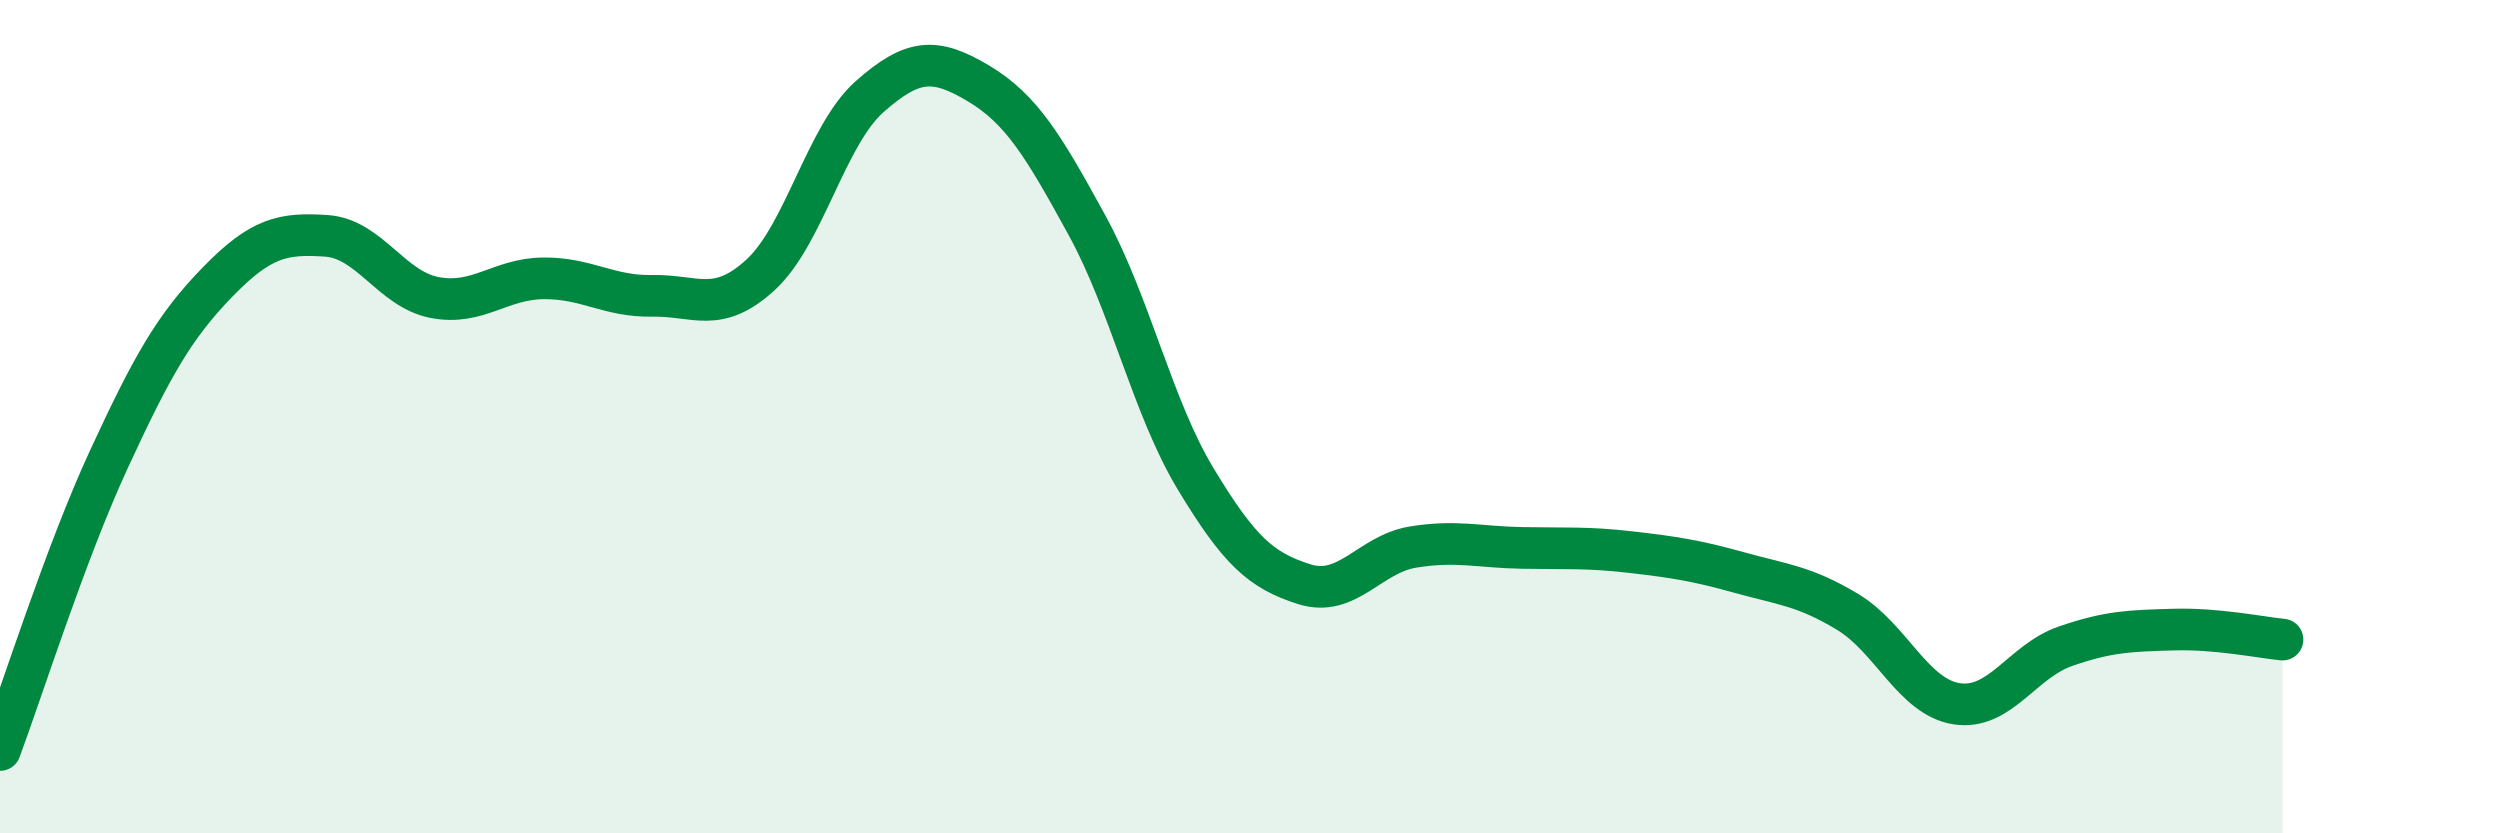 
    <svg width="60" height="20" viewBox="0 0 60 20" xmlns="http://www.w3.org/2000/svg">
      <path
        d="M 0,18 C 0.52,16.61 1.57,13.28 2.61,11.03 C 3.65,8.78 4.18,7.84 5.22,6.77 C 6.26,5.7 6.79,5.59 7.83,5.66 C 8.87,5.73 9.39,6.94 10.43,7.14 C 11.47,7.34 12,6.69 13.04,6.68 C 14.08,6.67 14.61,7.12 15.65,7.1 C 16.69,7.08 17.22,7.55 18.26,6.59 C 19.3,5.63 19.83,3.24 20.87,2.32 C 21.91,1.4 22.44,1.38 23.48,2 C 24.52,2.62 25.05,3.51 26.09,5.41 C 27.13,7.31 27.66,9.78 28.7,11.5 C 29.74,13.22 30.26,13.69 31.3,14.02 C 32.34,14.35 32.87,13.3 33.91,13.13 C 34.95,12.96 35.48,13.13 36.52,13.15 C 37.56,13.17 38.09,13.13 39.13,13.25 C 40.17,13.37 40.7,13.45 41.74,13.74 C 42.78,14.03 43.31,14.06 44.35,14.69 C 45.39,15.32 45.92,16.73 46.96,16.89 C 48,17.05 48.53,15.87 49.57,15.51 C 50.61,15.15 51.13,15.14 52.17,15.11 C 53.21,15.08 54.26,15.3 54.78,15.35L54.78 20L0 20Z"
        fill="#008740"
        opacity="0.1"
        stroke-linecap="round"
        stroke-linejoin="round"
      />
      <path
        d="M 0,18 C 0.52,16.61 1.57,13.28 2.61,11.03 C 3.65,8.78 4.18,7.84 5.22,6.77 C 6.26,5.7 6.79,5.59 7.83,5.66 C 8.87,5.73 9.39,6.94 10.43,7.14 C 11.47,7.34 12,6.69 13.04,6.68 C 14.08,6.67 14.61,7.12 15.65,7.1 C 16.69,7.08 17.22,7.55 18.26,6.59 C 19.3,5.63 19.83,3.24 20.87,2.32 C 21.91,1.4 22.44,1.38 23.48,2 C 24.52,2.62 25.05,3.51 26.09,5.41 C 27.13,7.31 27.66,9.78 28.7,11.5 C 29.74,13.22 30.26,13.69 31.3,14.02 C 32.34,14.35 32.87,13.3 33.91,13.13 C 34.95,12.96 35.48,13.13 36.52,13.15 C 37.56,13.17 38.09,13.13 39.13,13.25 C 40.17,13.37 40.7,13.45 41.74,13.74 C 42.78,14.03 43.31,14.06 44.35,14.69 C 45.39,15.32 45.92,16.73 46.96,16.89 C 48,17.05 48.53,15.87 49.57,15.51 C 50.61,15.15 51.13,15.14 52.17,15.11 C 53.21,15.08 54.26,15.3 54.78,15.35"
        stroke="#008740"
        stroke-width="1"
        fill="none"
        stroke-linecap="round"
        stroke-linejoin="round"
      />
    </svg>
  